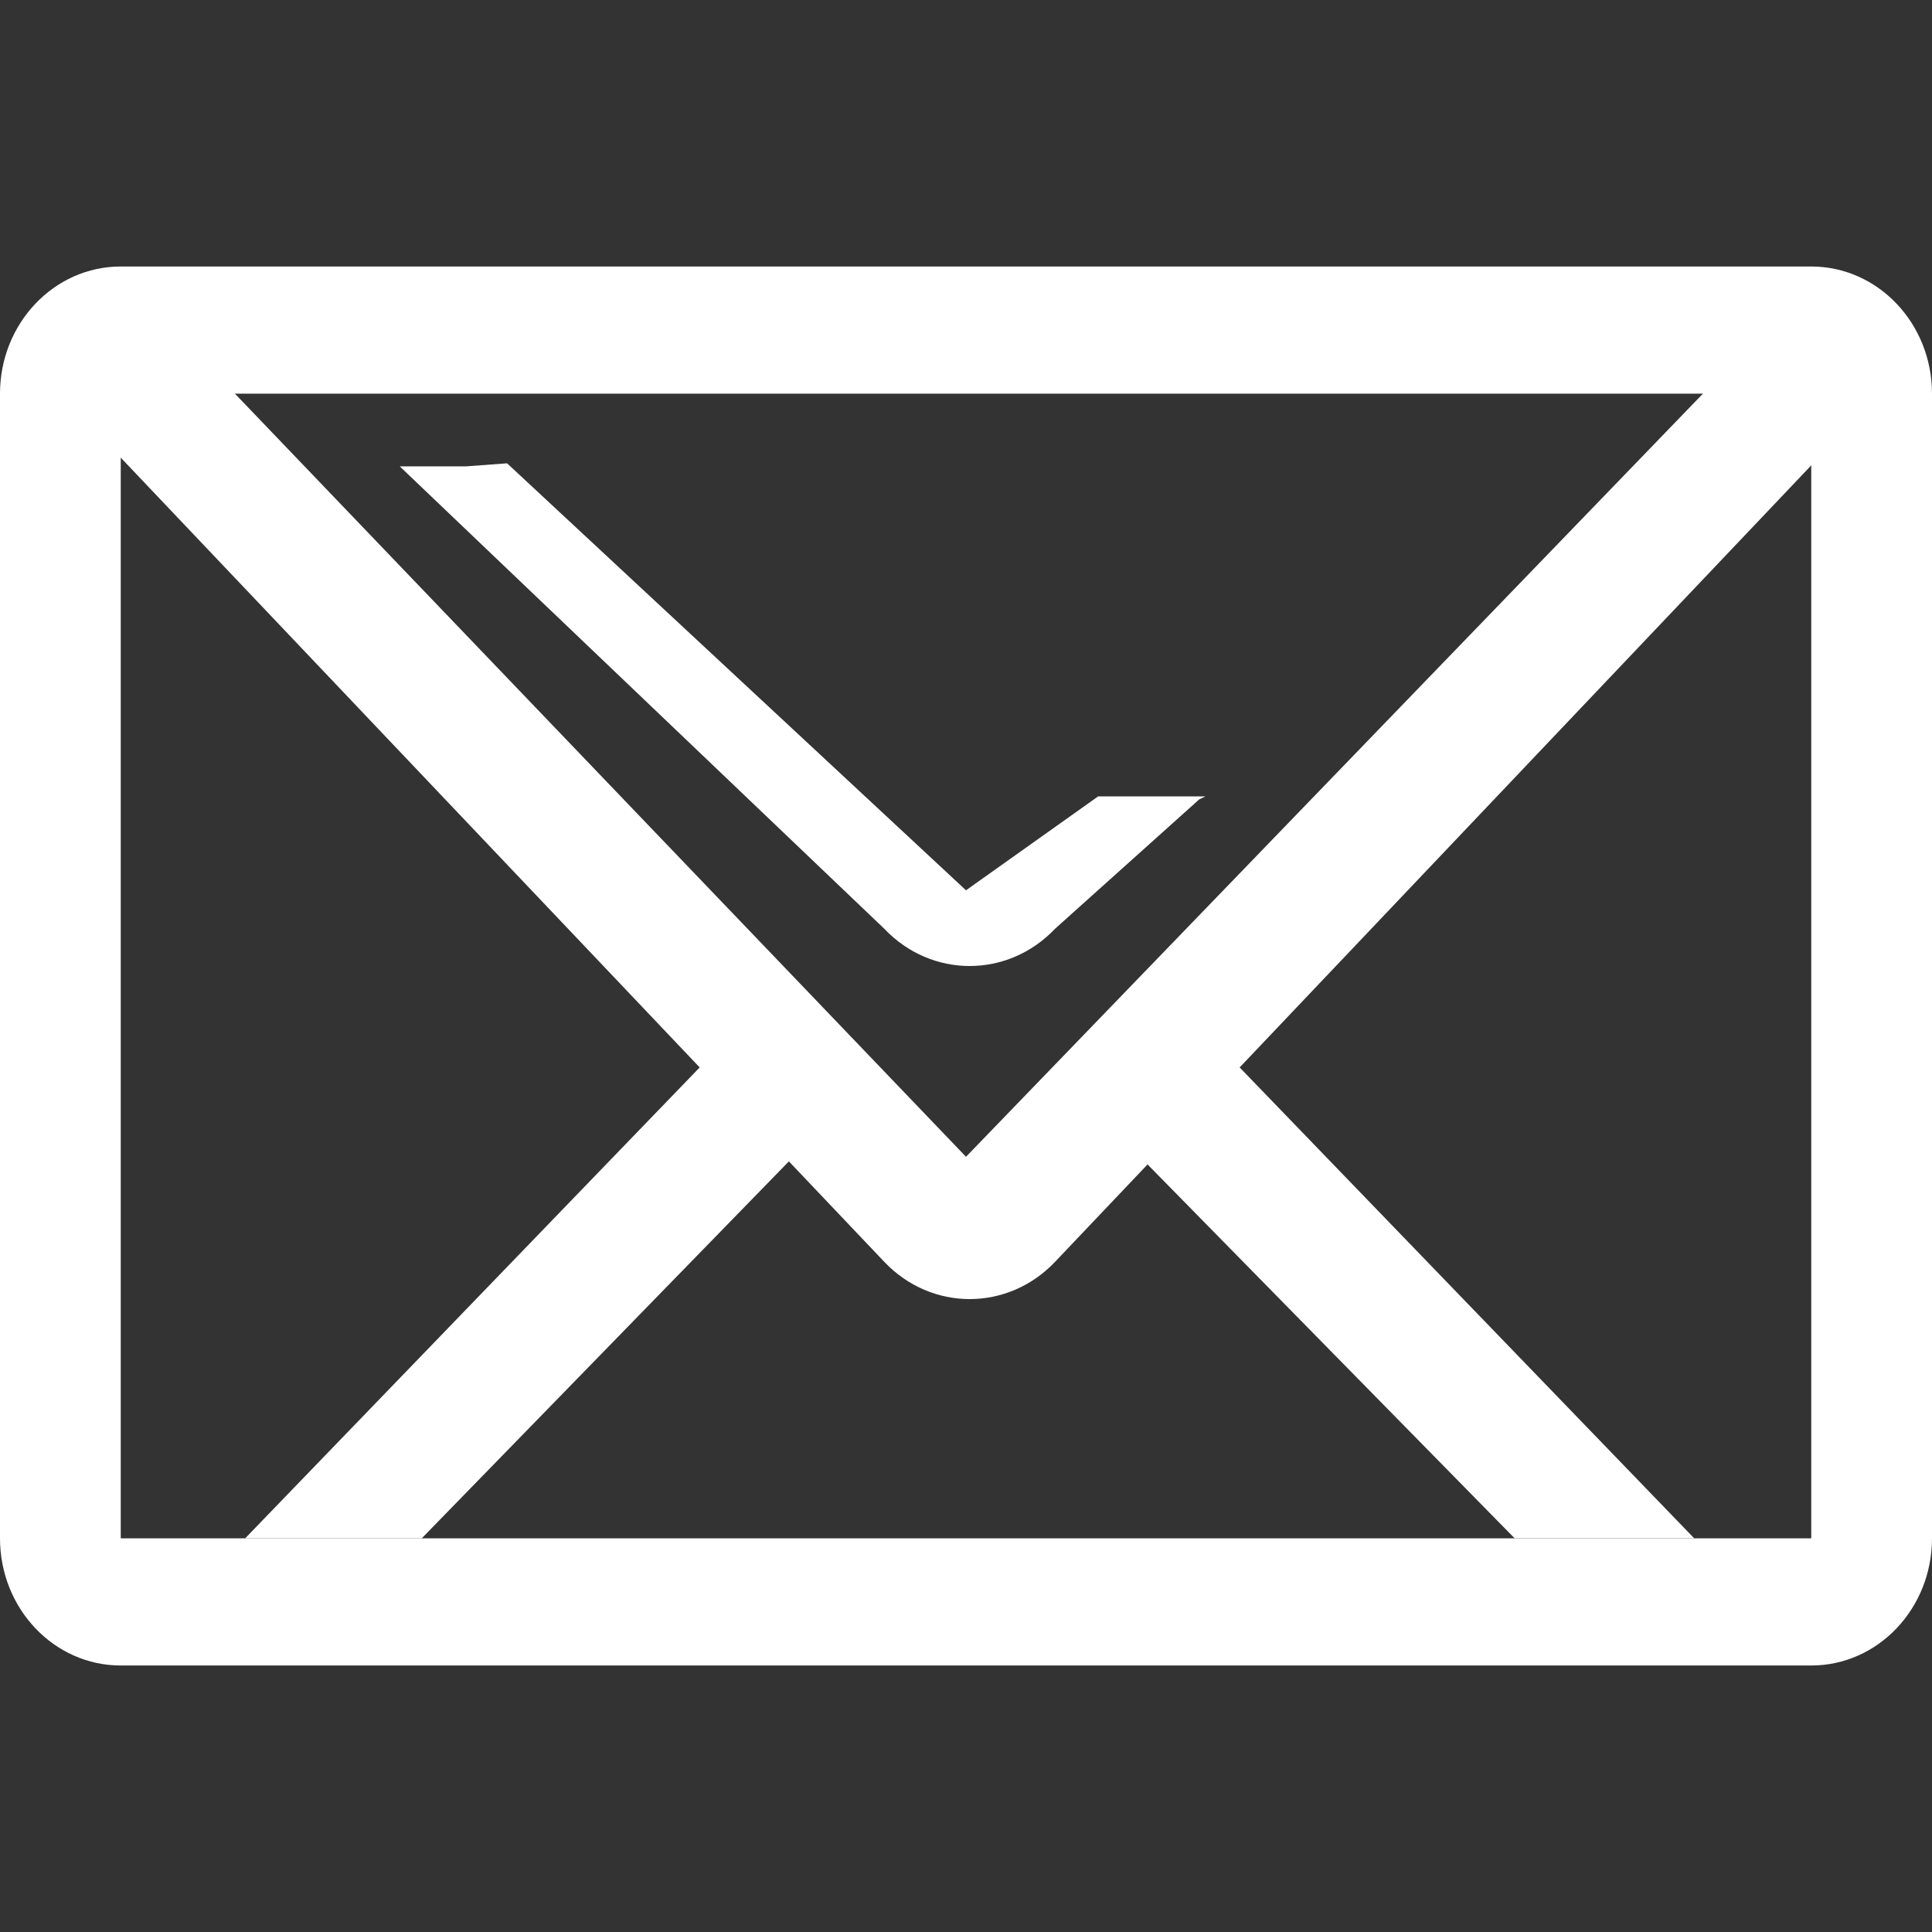 <?xml version="1.0" encoding="utf-8"?>
<!-- Generator: Adobe Illustrator 17.0.1, SVG Export Plug-In . SVG Version: 6.00 Build 0)  -->
<!DOCTYPE svg PUBLIC "-//W3C//DTD SVG 1.1//EN" "http://www.w3.org/Graphics/SVG/1.1/DTD/svg11.dtd">
<svg version="1.1" id="Lag_1" xmlns="http://www.w3.org/2000/svg" xmlns:xlink="http://www.w3.org/1999/xlink" x="0px" y="0px"
	 width="64px" height="64px" viewBox="0 0 64 64" enable-background="new 0 0 64 64" xml:space="preserve">
<rect x="0" y="0" width="64" height="64" fill="#333333" stroke="none"/>
<path fill="#FFFFFF" d="M60,8.828H4c-2.209,0-4,1.886-4,4.213v37.918c0,2.327,1.791,4.213,4,4.213h56c2.209,0,4-1.886,4-4.213
	V13.041C64,10.714,62.209,8.828,60,8.828z M60,50.959H4V13.041h56V50.959z"/>
<path fill="#FFFFFF" d="M62,10.934h-3.554L32,38.32L5.764,10.934H2v2.12L23.178,35.36L8.121,50.959h5.85l12.162-12.487l3.16,3.328
	c1.562,1.645,4.095,1.645,5.657,0l3.064-3.227l12.16,12.385h5.948L41.065,35.36L62,13.309V10.934z"/>
<path fill="#FFFFFF" d="M29.293,30.766L13.241,15.448h2.207l1.35-0.1L32,29.492l4.377-3.11h3.554l-0.207,0.1l-4.774,4.284
	C33.387,32.412,30.855,32.412,29.293,30.766z"/>
</svg>
